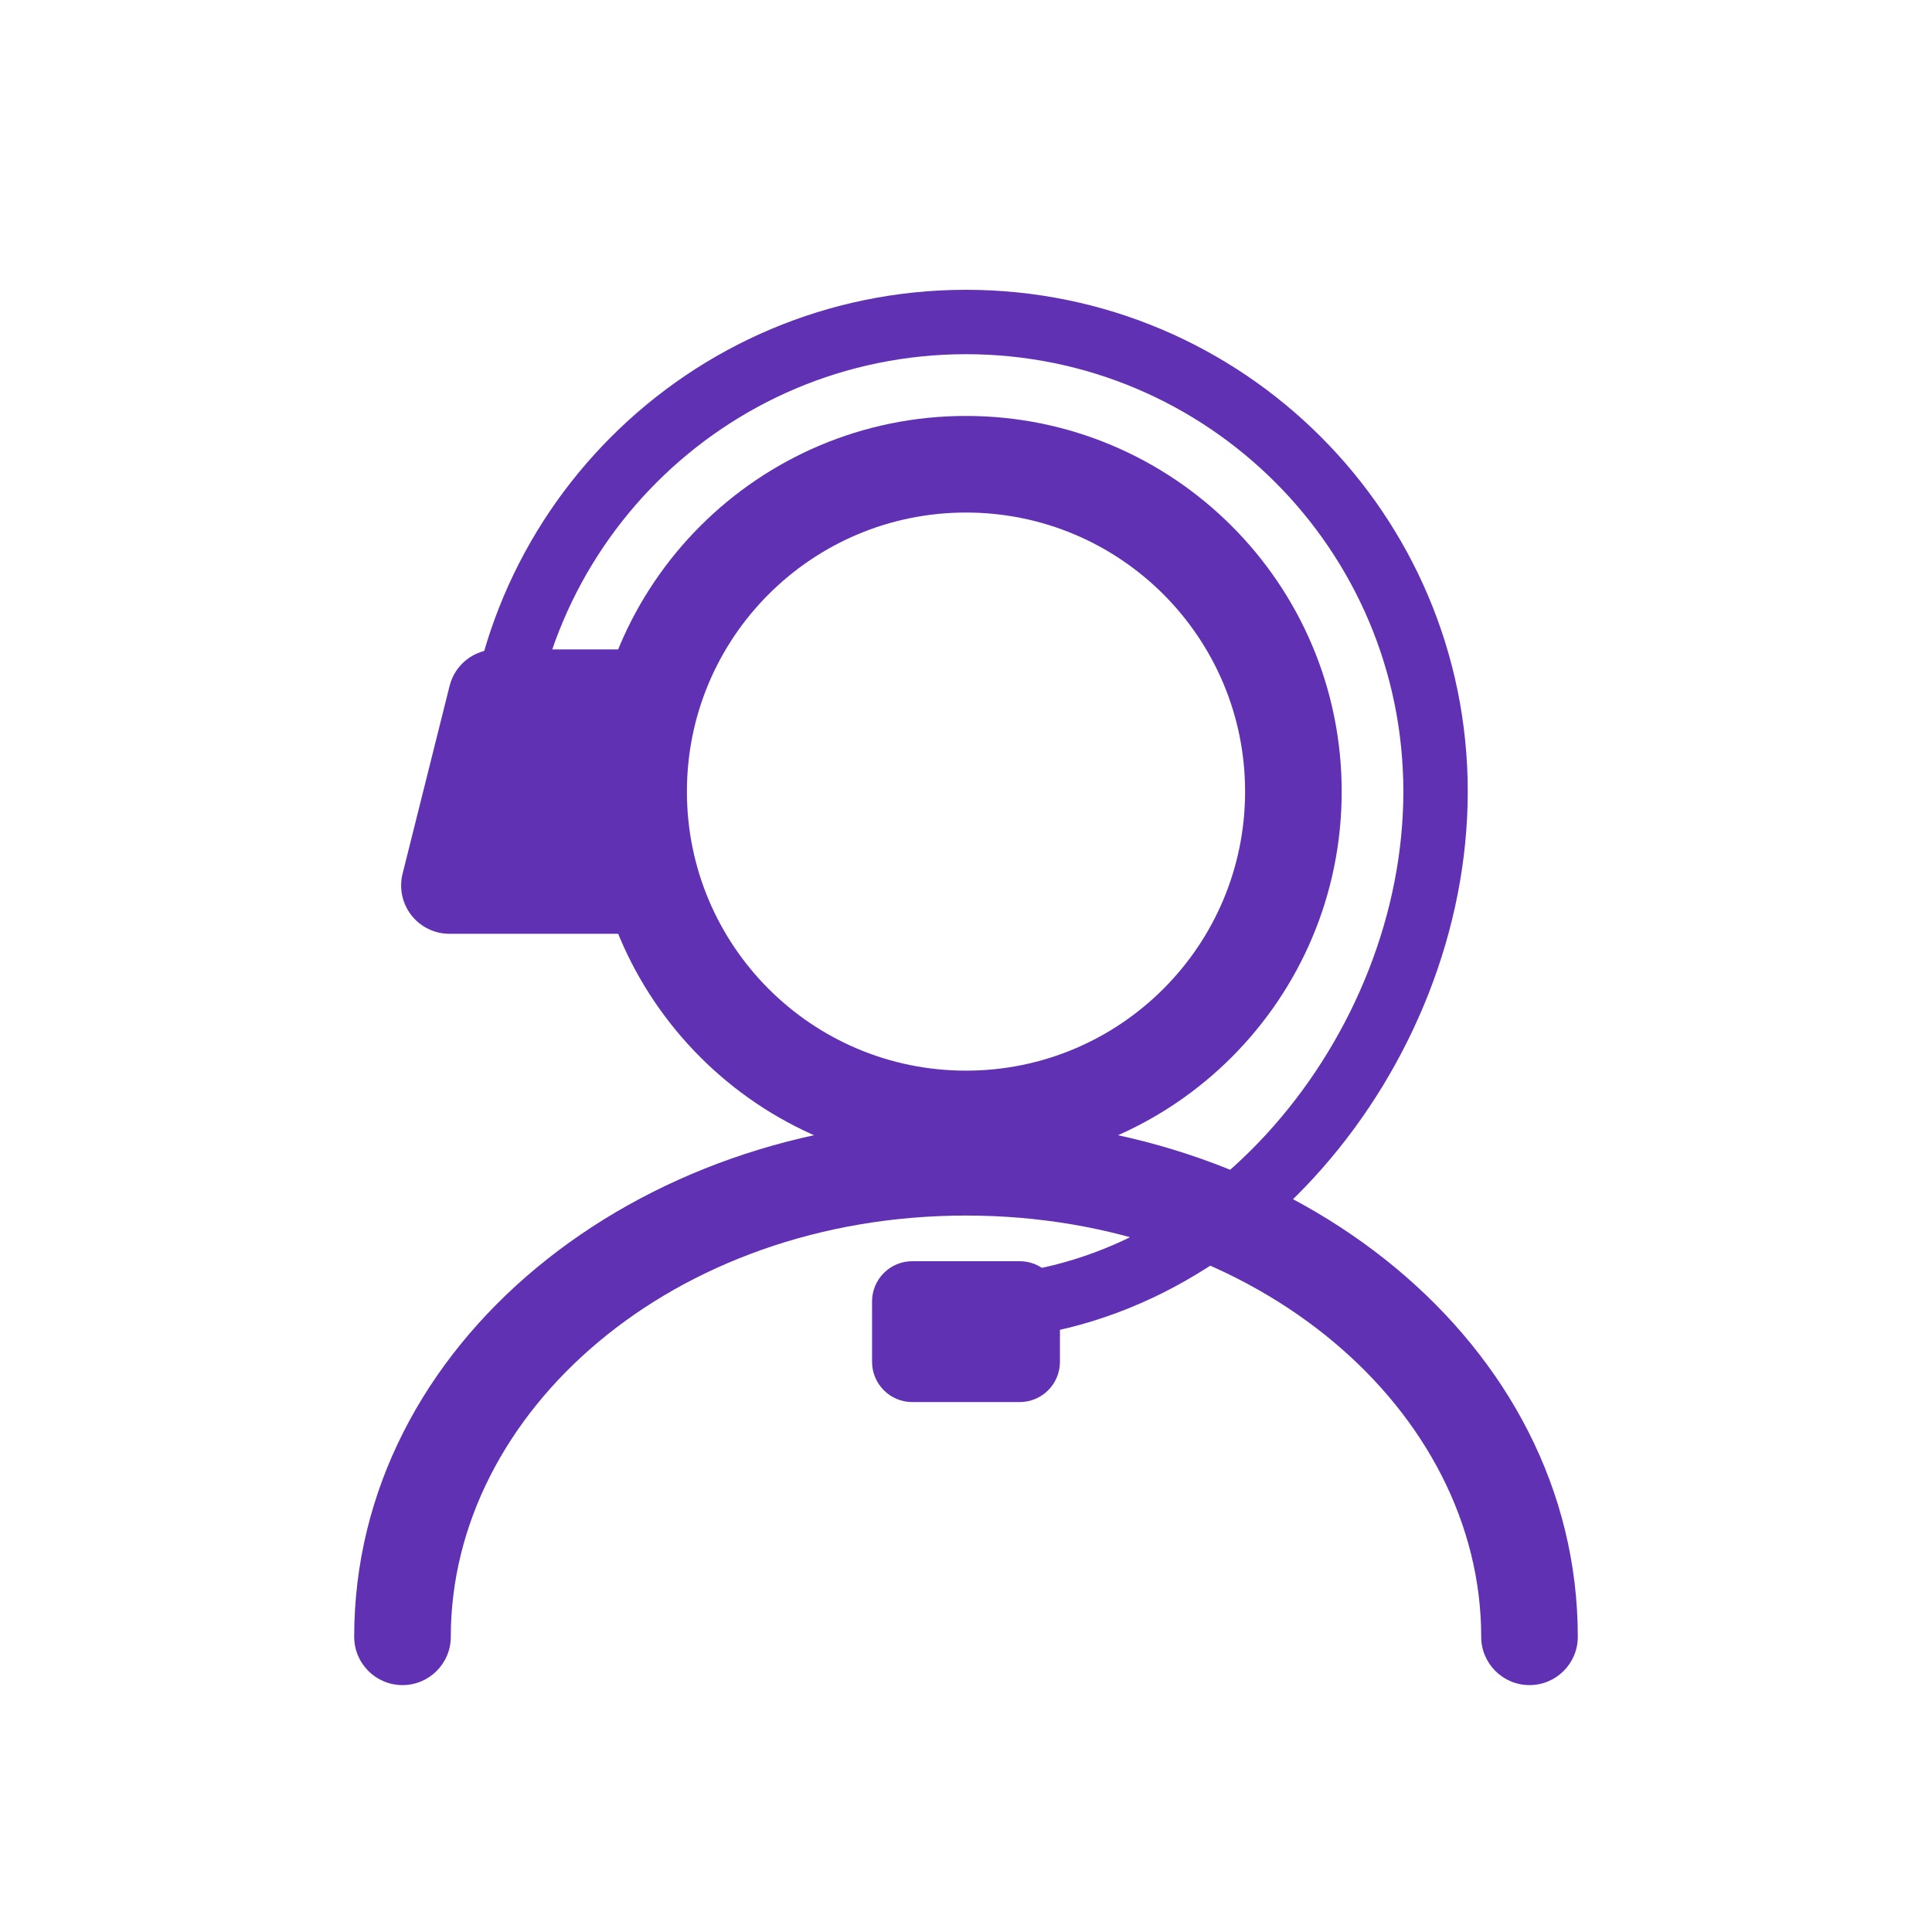 <svg width="24" height="24" viewBox="0 0 24 24" fill="none" xmlns="http://www.w3.org/2000/svg">
<path fill-rule="evenodd" clip-rule="evenodd" d="M12 4.4C8.999 4.4 6.567 6.833 6.567 9.833C6.567 10.054 6.388 10.233 6.167 10.233C5.946 10.233 5.767 10.054 5.767 9.833C5.767 6.391 8.558 3.6 12 3.6C15.443 3.6 18.233 6.391 18.233 9.833C18.233 11.549 17.54 13.245 16.425 14.514C15.31 15.783 13.748 16.65 12 16.65C11.779 16.65 11.6 16.471 11.6 16.25C11.6 16.029 11.779 15.85 12 15.85C13.474 15.85 14.829 15.119 15.824 13.986C16.821 12.851 17.433 11.339 17.433 9.833C17.433 6.833 15.001 4.4 12 4.4Z" fill="#6131B4"/>
<path fill-rule="evenodd" clip-rule="evenodd" d="M12 15.1C8.358 15.1 5.6 17.541 5.6 20.333C5.6 20.665 5.331 20.933 5 20.933C4.669 20.933 4.4 20.665 4.4 20.333C4.4 16.683 7.91 13.9 12 13.9C16.09 13.9 19.6 16.683 19.6 20.333C19.6 20.665 19.331 20.933 19 20.933C18.669 20.933 18.4 20.665 18.4 20.333C18.4 17.541 15.642 15.1 12 15.1Z" fill="#6131B4"/>
<path fill-rule="evenodd" clip-rule="evenodd" d="M12 13.3C13.915 13.3 15.467 11.748 15.467 9.833C15.467 7.919 13.915 6.367 12 6.367C10.085 6.367 8.533 7.919 8.533 9.833C8.533 11.748 10.085 13.3 12 13.3ZM12 14.5C14.577 14.5 16.667 12.411 16.667 9.833C16.667 7.256 14.577 5.167 12 5.167C9.423 5.167 7.333 7.256 7.333 9.833C7.333 12.411 9.423 14.5 12 14.5Z" fill="#6131B4"/>
<path d="M6.167 8.667H7.917V11H5.583L6.167 8.667Z" fill="#6131B4"/>
<path fill-rule="evenodd" clip-rule="evenodd" d="M5.585 8.521C5.651 8.254 5.891 8.067 6.167 8.067H7.917C8.248 8.067 8.517 8.335 8.517 8.667V11C8.517 11.331 8.248 11.6 7.917 11.6H5.583C5.398 11.6 5.224 11.515 5.11 11.369C4.997 11.224 4.956 11.034 5.001 10.854L5.585 8.521ZM6.635 9.267L6.352 10.4H7.317V9.267H6.635Z" fill="#6131B4"/>
<path d="M10.833 16.167C10.833 15.891 11.057 15.667 11.333 15.667H12.667C12.943 15.667 13.167 15.891 13.167 16.167V16.917C13.167 17.193 12.943 17.417 12.667 17.417H11.333C11.057 17.417 10.833 17.193 10.833 16.917V16.167Z" fill="#6131B4"/>
</svg>
